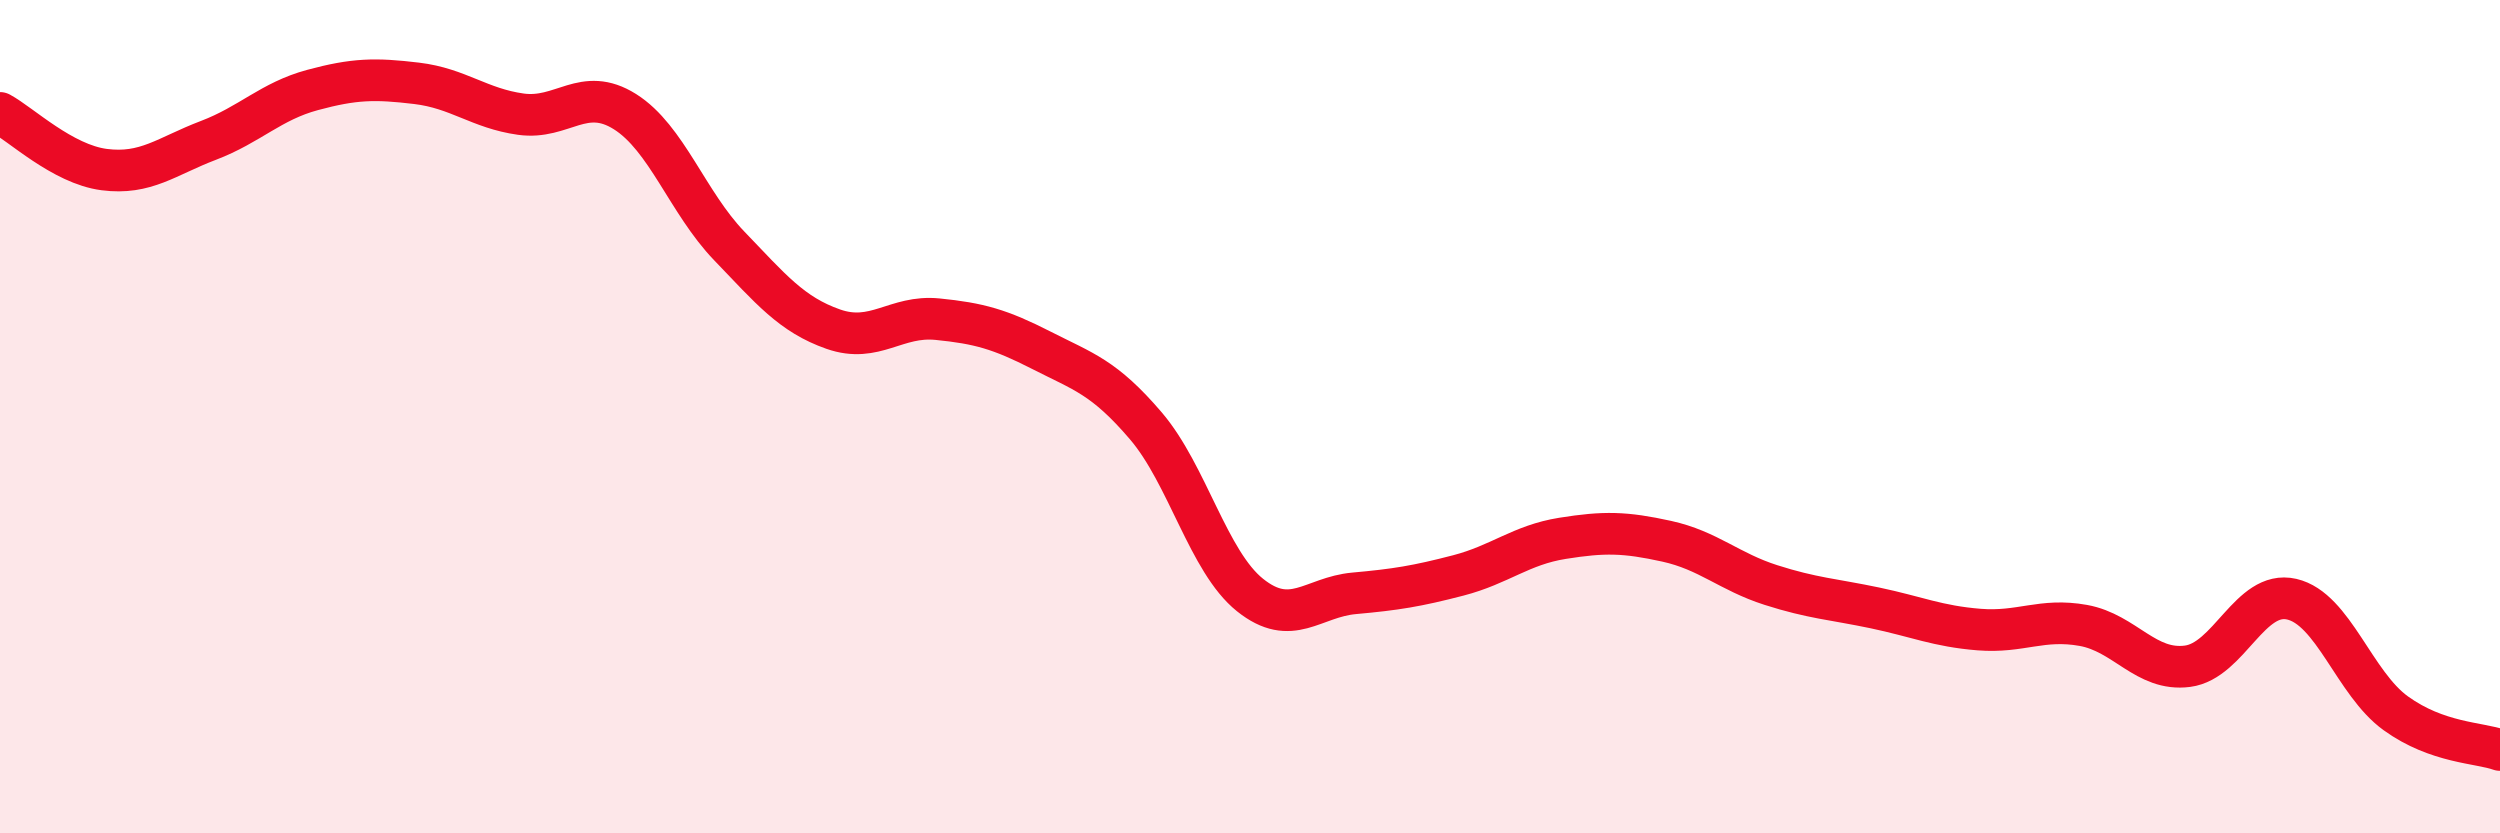 
    <svg width="60" height="20" viewBox="0 0 60 20" xmlns="http://www.w3.org/2000/svg">
      <path
        d="M 0,2.71 C 0.5,2.98 1.5,3.94 2.5,4.07 C 3.5,4.2 4,3.75 5,3.37 C 6,2.99 6.5,2.43 7.5,2.16 C 8.5,1.89 9,1.88 10,2 C 11,2.12 11.5,2.6 12.5,2.74 C 13.5,2.88 14,2.05 15,2.68 C 16,3.31 16.5,4.86 17.5,5.9 C 18.5,6.94 19,7.55 20,7.9 C 21,8.25 21.5,7.56 22.5,7.66 C 23.5,7.76 24,7.9 25,8.41 C 26,8.92 26.5,9.05 27.5,10.22 C 28.5,11.39 29,13.48 30,14.28 C 31,15.08 31.5,14.33 32.5,14.24 C 33.5,14.15 34,14.07 35,13.81 C 36,13.55 36.5,13.08 37.5,12.92 C 38.5,12.76 39,12.77 40,12.99 C 41,13.21 41.5,13.72 42.5,14.04 C 43.5,14.36 44,14.38 45,14.59 C 46,14.8 46.5,15.03 47.5,15.11 C 48.5,15.19 49,14.83 50,15.01 C 51,15.19 51.5,16.12 52.5,15.99 C 53.5,15.86 54,14.15 55,14.38 C 56,14.61 56.5,16.4 57.5,17.12 C 58.5,17.84 59.5,17.82 60,18L60 20L0 20Z"
        fill="#EB0A25"
        opacity="0.1"
        stroke-linecap="round"
        stroke-linejoin="round"
      />
      <path
        d="M 0,2.71 C 0.5,2.98 1.5,3.94 2.5,4.07 C 3.5,4.2 4,3.75 5,3.37 C 6,2.99 6.5,2.43 7.5,2.16 C 8.5,1.89 9,1.88 10,2 C 11,2.12 11.5,2.6 12.5,2.74 C 13.5,2.88 14,2.05 15,2.68 C 16,3.31 16.5,4.86 17.5,5.9 C 18.5,6.94 19,7.55 20,7.9 C 21,8.25 21.5,7.56 22.5,7.66 C 23.5,7.76 24,7.9 25,8.41 C 26,8.92 26.5,9.05 27.5,10.22 C 28.5,11.39 29,13.48 30,14.28 C 31,15.08 31.5,14.33 32.5,14.24 C 33.5,14.15 34,14.07 35,13.81 C 36,13.55 36.5,13.08 37.5,12.92 C 38.5,12.76 39,12.77 40,12.99 C 41,13.21 41.5,13.72 42.5,14.04 C 43.5,14.36 44,14.38 45,14.59 C 46,14.8 46.5,15.03 47.5,15.11 C 48.5,15.19 49,14.83 50,15.01 C 51,15.19 51.5,16.12 52.5,15.99 C 53.5,15.86 54,14.15 55,14.38 C 56,14.61 56.5,16.4 57.5,17.12 C 58.5,17.84 59.5,17.82 60,18"
        stroke="#EB0A25"
        stroke-width="1"
        fill="none"
        stroke-linecap="round"
        stroke-linejoin="round"
      />
    </svg>
  